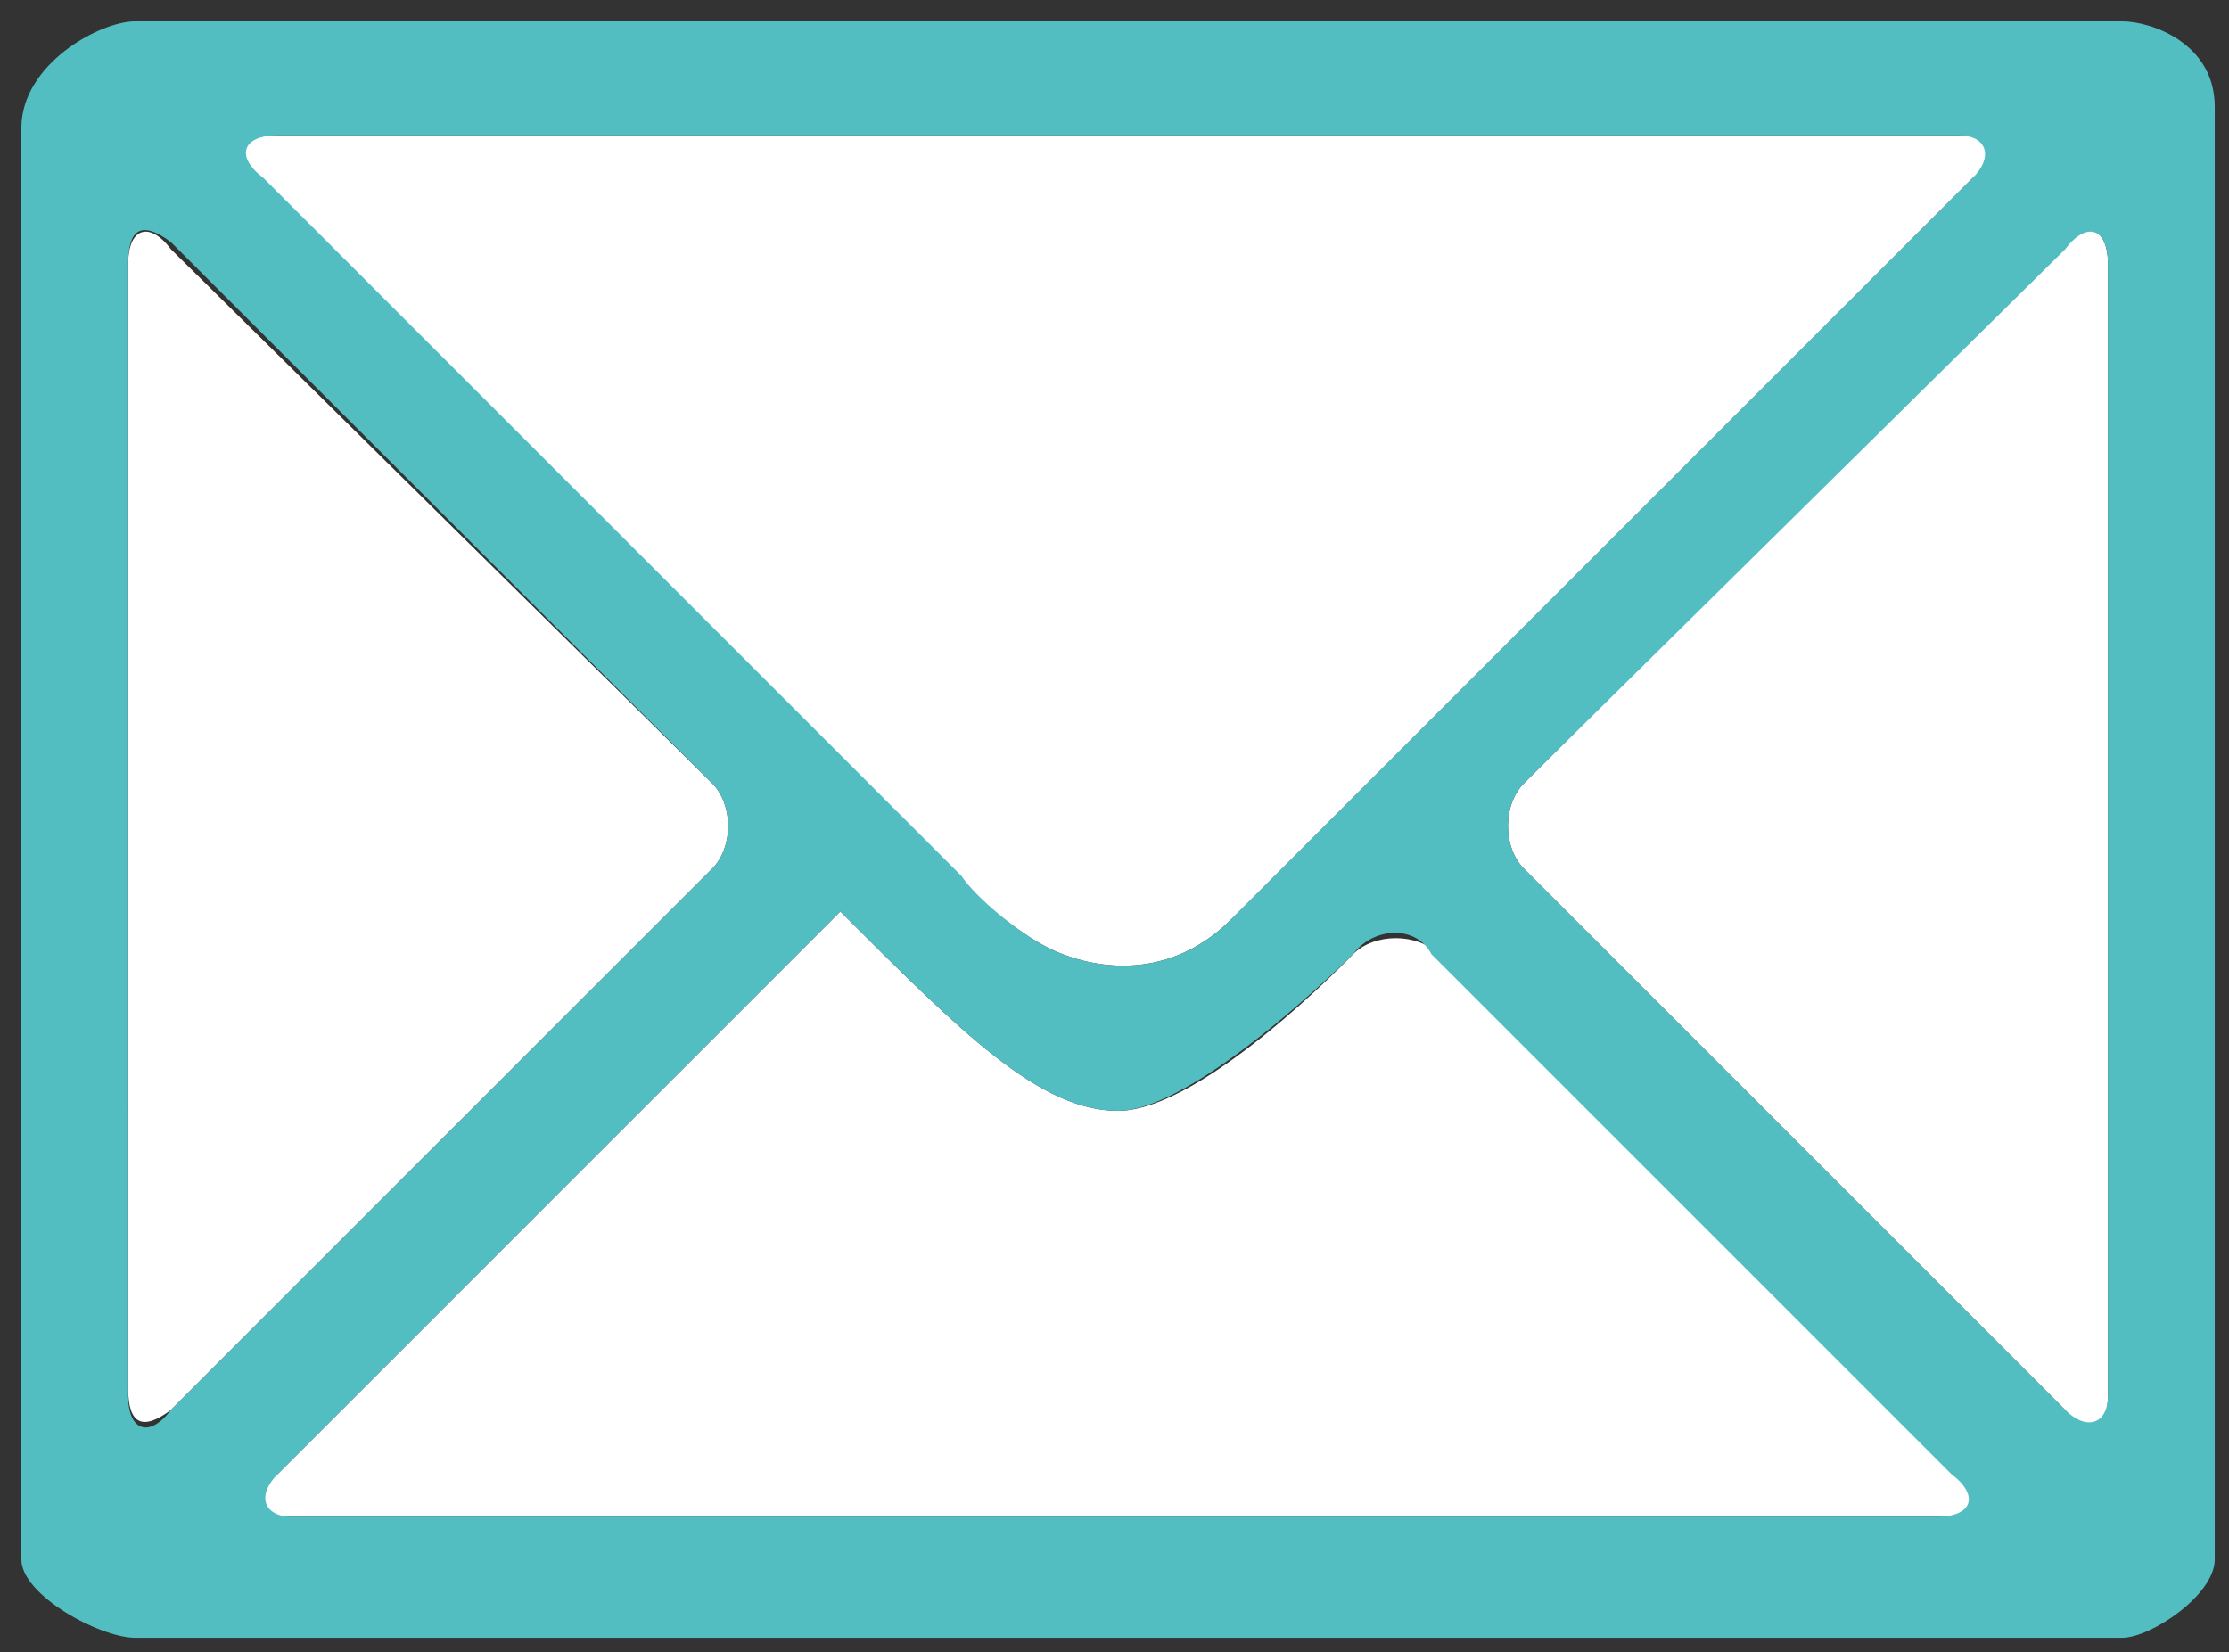 <svg id="レイヤー_1" xmlns="http://www.w3.org/2000/svg" viewBox="0 0 31.3 23.2"><rect x="0" y="0" width="31.3" height="23.2" fill="#333333" stroke="none"/><style>.st0{fill:#fff}.st1{fill:#53bec1}</style><g id="XMLID_3_"><path class="st0" d="M29.6 3.7v15.9c0 .5-.3.6-.6.2l-7.6-7.6c-.3-.3-.3-.9 0-1.2L29 3.4c.3-.3.6-.2.6.3zm-2.1-1.8c.5 0 .6.3.2.6L17.3 12.9c-1.2 1.2-2.6.4-2.6.4-.4-.2-1-.7-1.3-1L3.6 2.5c-.3-.4-.2-.6.3-.6h23.6z"/><path class="st0" d="M27.5 20.7c.3.3.2.6-.2.6H4.1c-.5 0-.6-.3-.2-.6l7.9-7.9c1.7 1.7 2.8 2.8 3.9 2.8 1.2 0 3.3-2.2 3.3-2.2.3-.3.9-.3 1.2 0l7.3 7.3zM10 11c.3.3.3.9 0 1.2l-7.6 7.6c-.4.3-.6.2-.6-.3V3.7c0-.5.3-.6.6-.2L10 11z"/><path class="st1" d="M10 12.2c.3-.3.3-.9 0-1.2L2.4 3.4c-.4-.3-.6-.2-.6.3v15.9c0 .5.3.6.6.2l7.6-7.6zm9 1.2s-2.2 2.2-3.3 2.2c-1.1 0-2.2-1.1-3.9-2.8l-7.9 7.9c-.3.3-.2.6.2.6h23.1c.5 0 .6-.3.2-.6l-7.3-7.3c-.2-.4-.8-.4-1.1 0zm-4.3-.1s1.4.8 2.6-.4L27.7 2.5c.3-.3.2-.6-.2-.6H3.9c-.5 0-.6.3-.2.6l9.8 9.8c.2.3.8.8 1.2 1zM31.1 1.5v20.4c0 .5-.9 1.1-1.3 1.1H1.9c-.5 0-1.6-.6-1.6-1.1V1.8C.3.9 1.4.3 1.9.3h27.9c.4 0 1.3.3 1.3 1.2zm-1.5 2.2c0-.5-.3-.6-.6-.2L21.4 11c-.3.3-.3.9 0 1.2l7.6 7.6c.3.3.6.2.6-.2V3.7z"/></g></svg>
